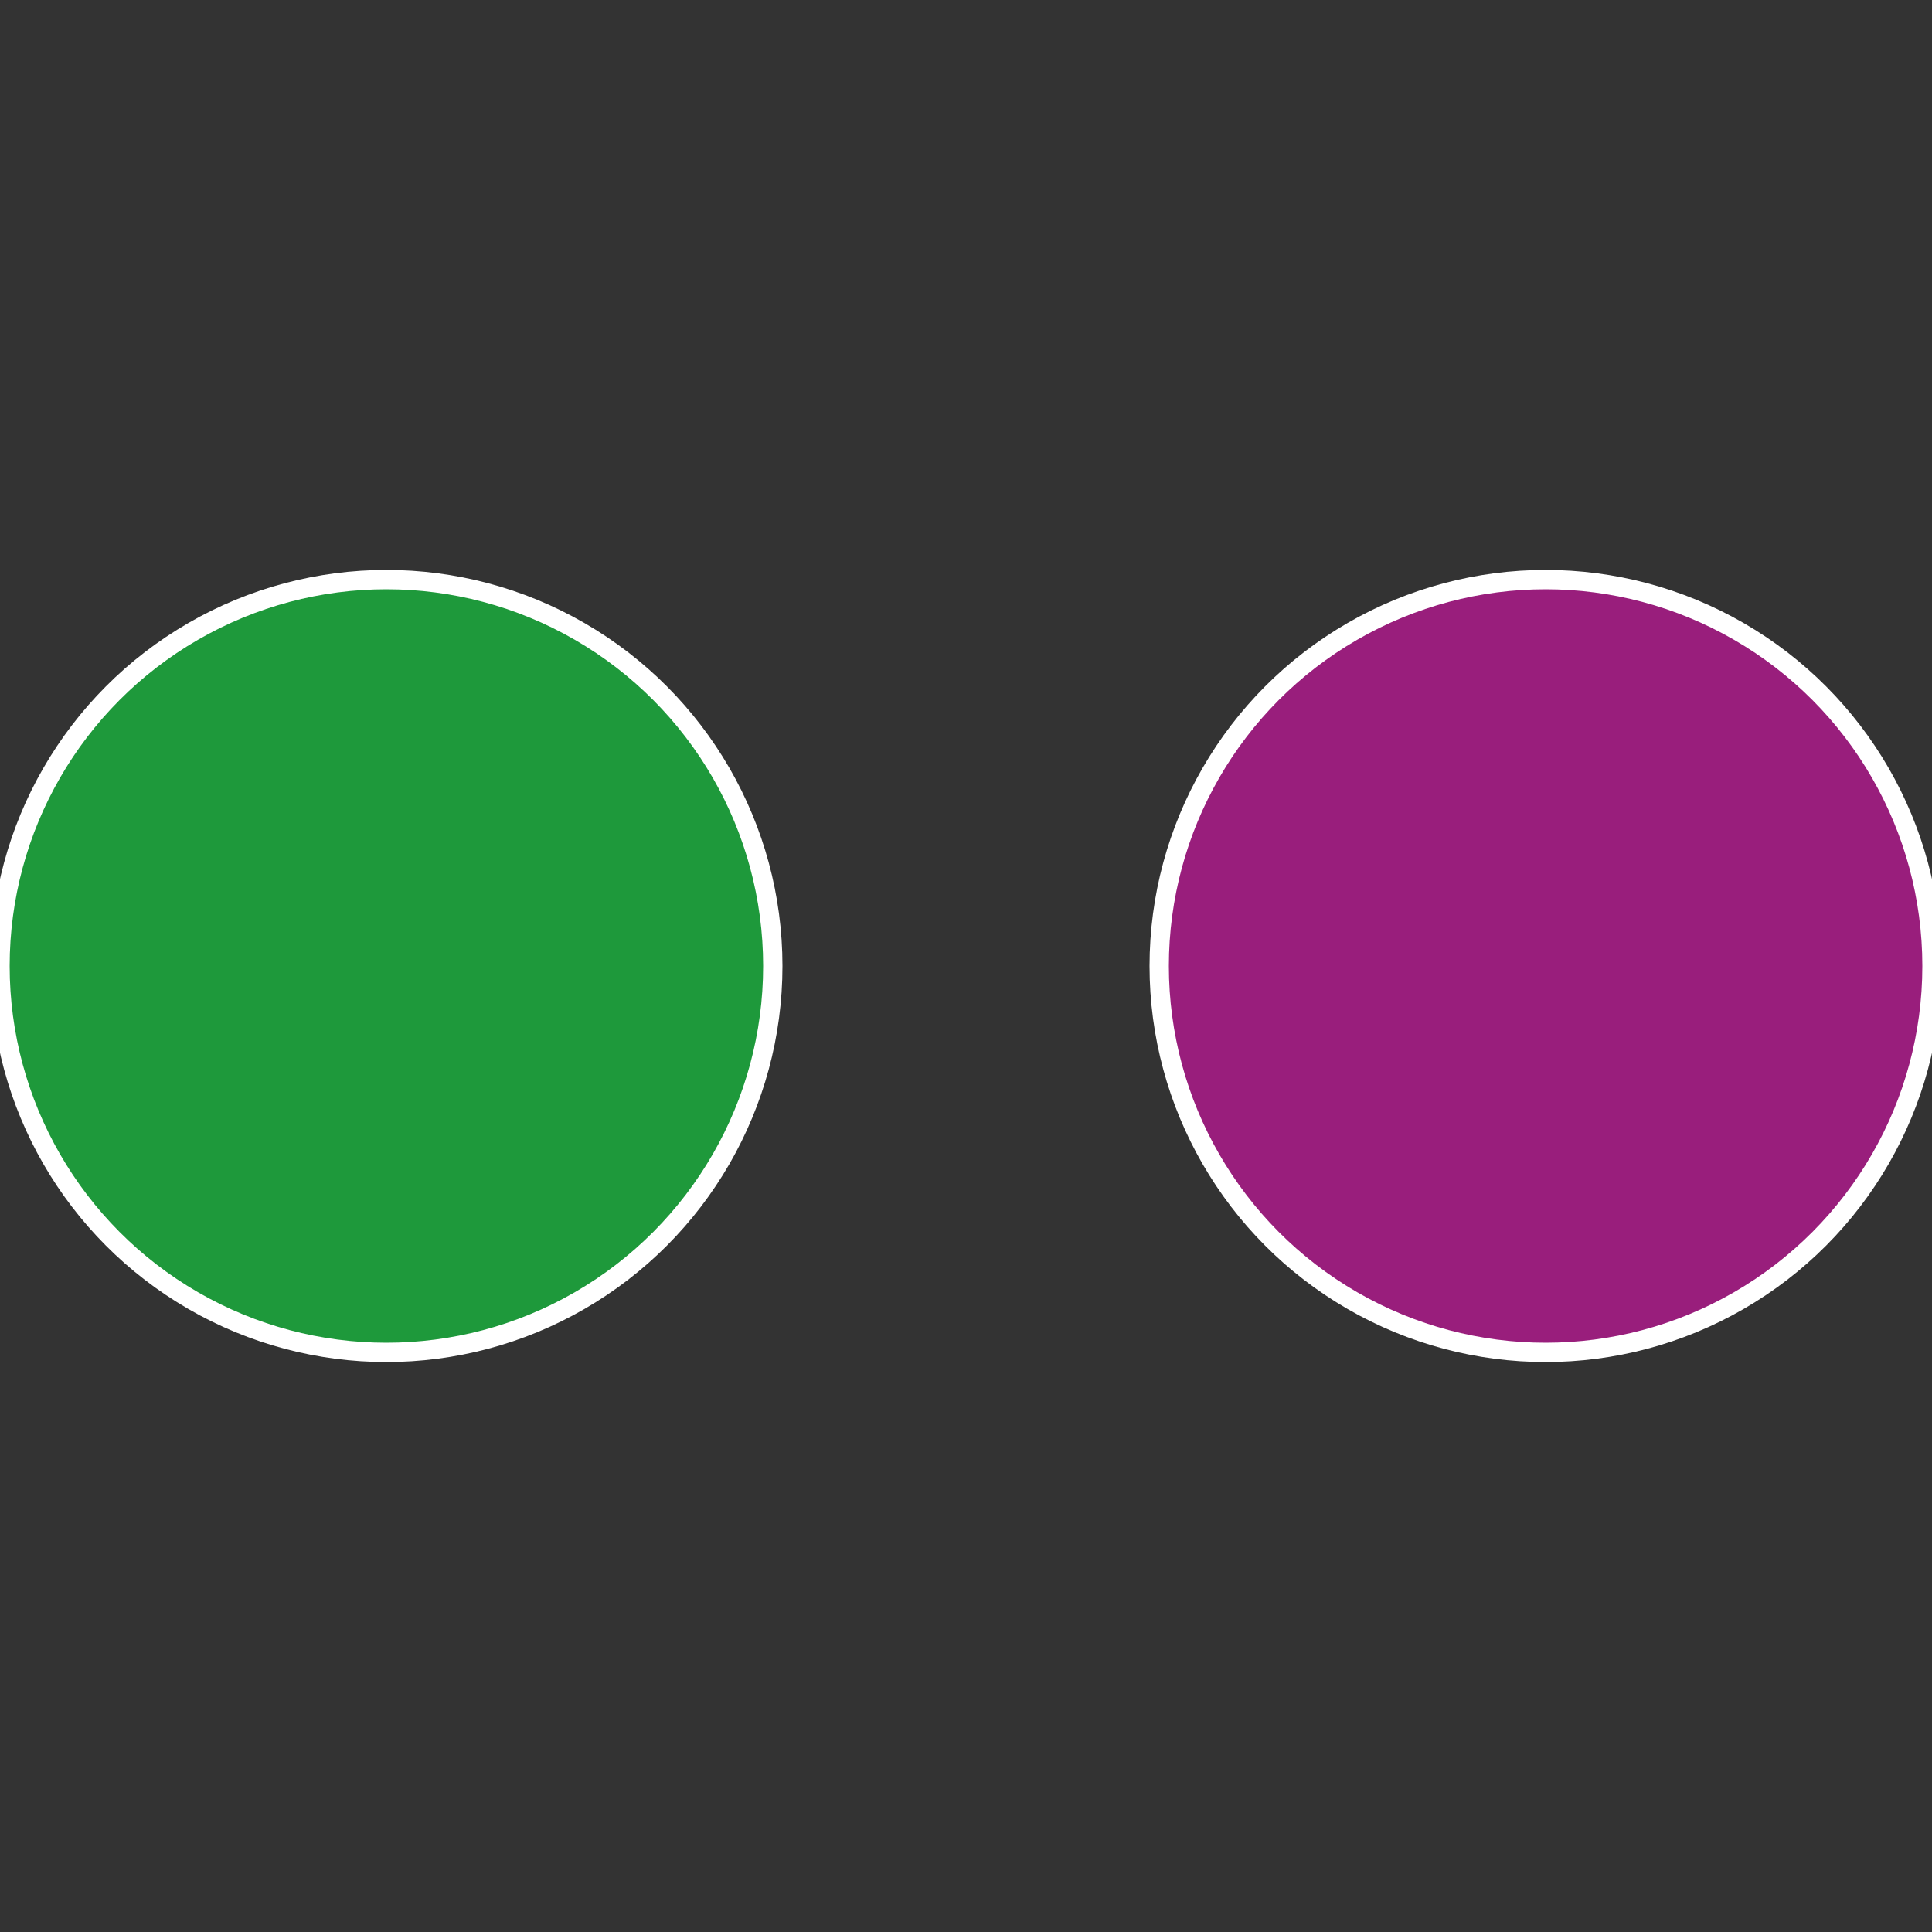 <?xml version="1.0" standalone="no"?>
<svg width="500" height="500" viewBox="-1 -1 2 2" xmlns="http://www.w3.org/2000/svg">
 
                <rect x="-1" y="-1" width="2" height="2" fill="#333333" stroke="none"/>
 
                <circle cx="0.6" cy="0" r="0.4" fill="#991e7c" stroke="#fff" stroke-width="1%" />
             
                <circle cx="-0.6" cy="7.3478807948841E-17" r="0.4" fill="#1e993b" stroke="#fff" stroke-width="1%" />
            </svg>
